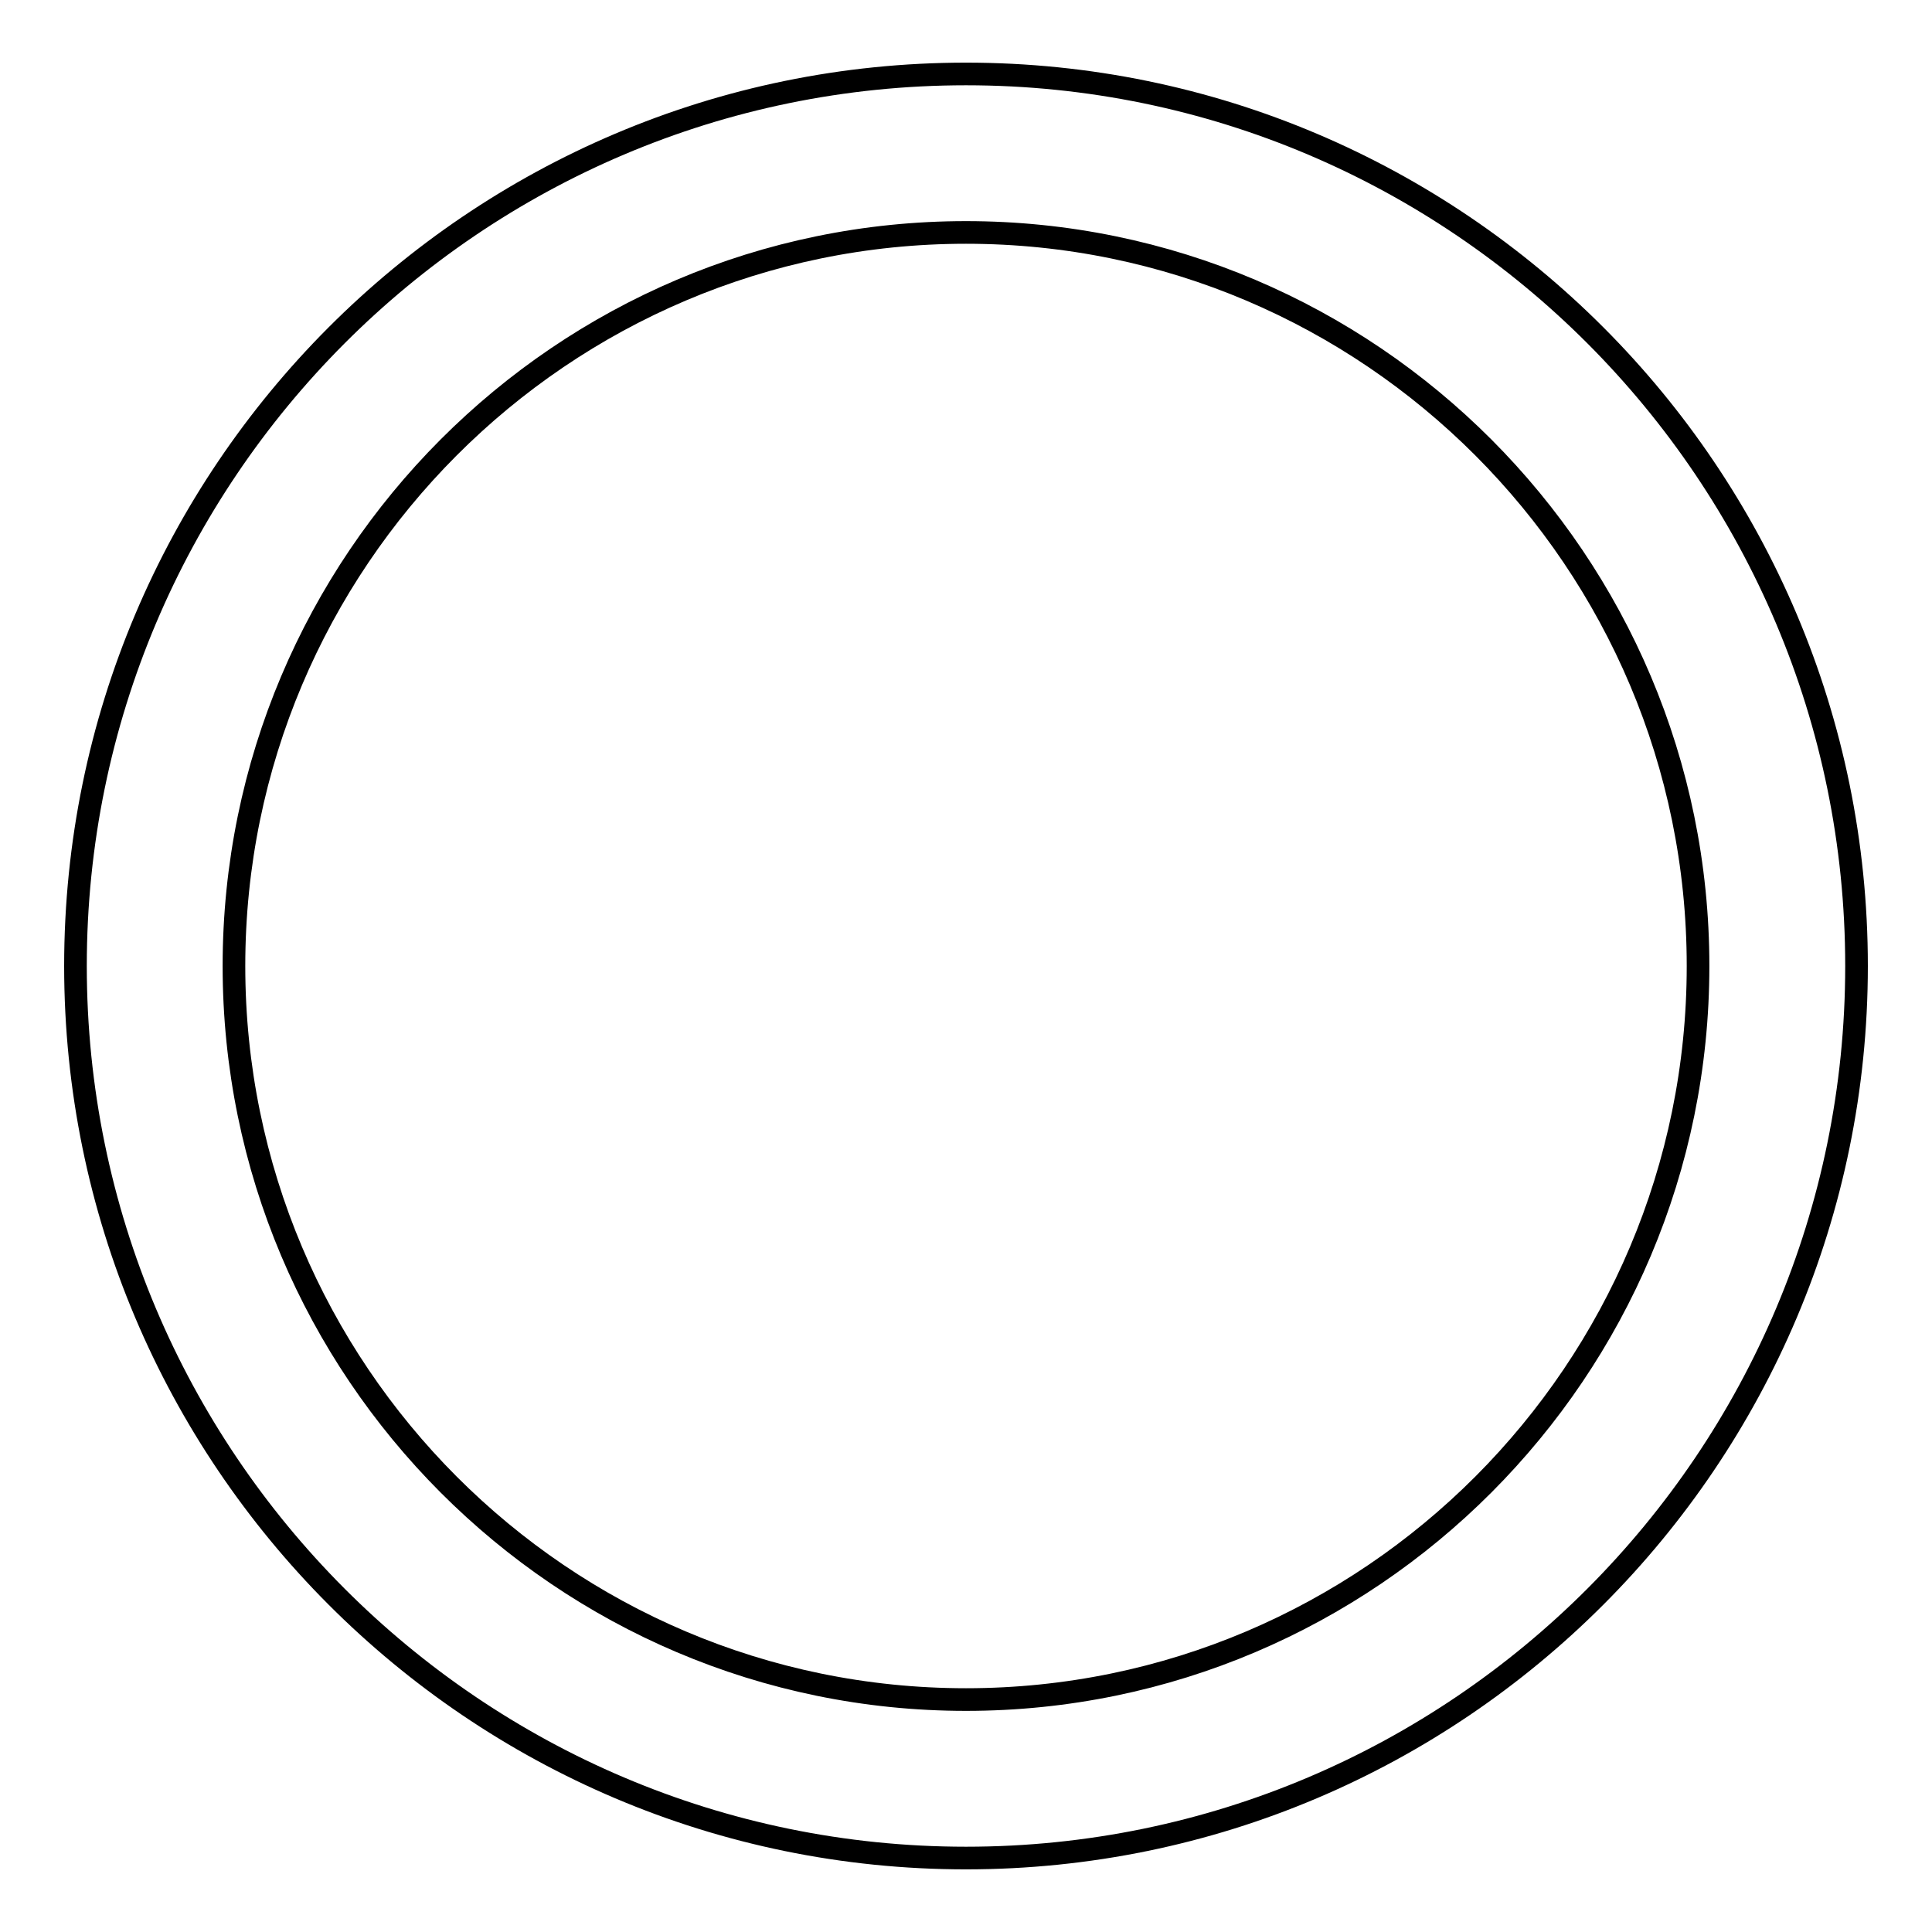 <?xml version="1.0" encoding="utf-8"?>
<!-- Svg Vector Icons : http://www.onlinewebfonts.com/icon -->
<!DOCTYPE svg PUBLIC "-//W3C//DTD SVG 1.1//EN" "http://www.w3.org/Graphics/SVG/1.1/DTD/svg11.dtd">
<svg version="1.1" xmlns="http://www.w3.org/2000/svg" xmlns:xlink="http://www.w3.org/1999/xlink" x="0px" y="0px" viewBox="0 0 256 256" enable-background="new 0 0 256 256" xml:space="preserve">
<g><g><path stroke-width="3" fill-opacity="0" stroke="#000000"  d="M128,246.2c-65.1,0-118-53-118-118.2C10,62.8,62.9,9.8,128,9.8c65.1,0,118,53,118,118.2C246,193.2,193.1,246.2,128,246.2z M128,30.8c-53.5,0-97,43.6-97,97.2c0,53.6,43.5,97.2,97,97.2c53.5,0,97-43.6,97-97.2C225,74.4,181.5,30.8,128,30.8z"/></g></g>
</svg>